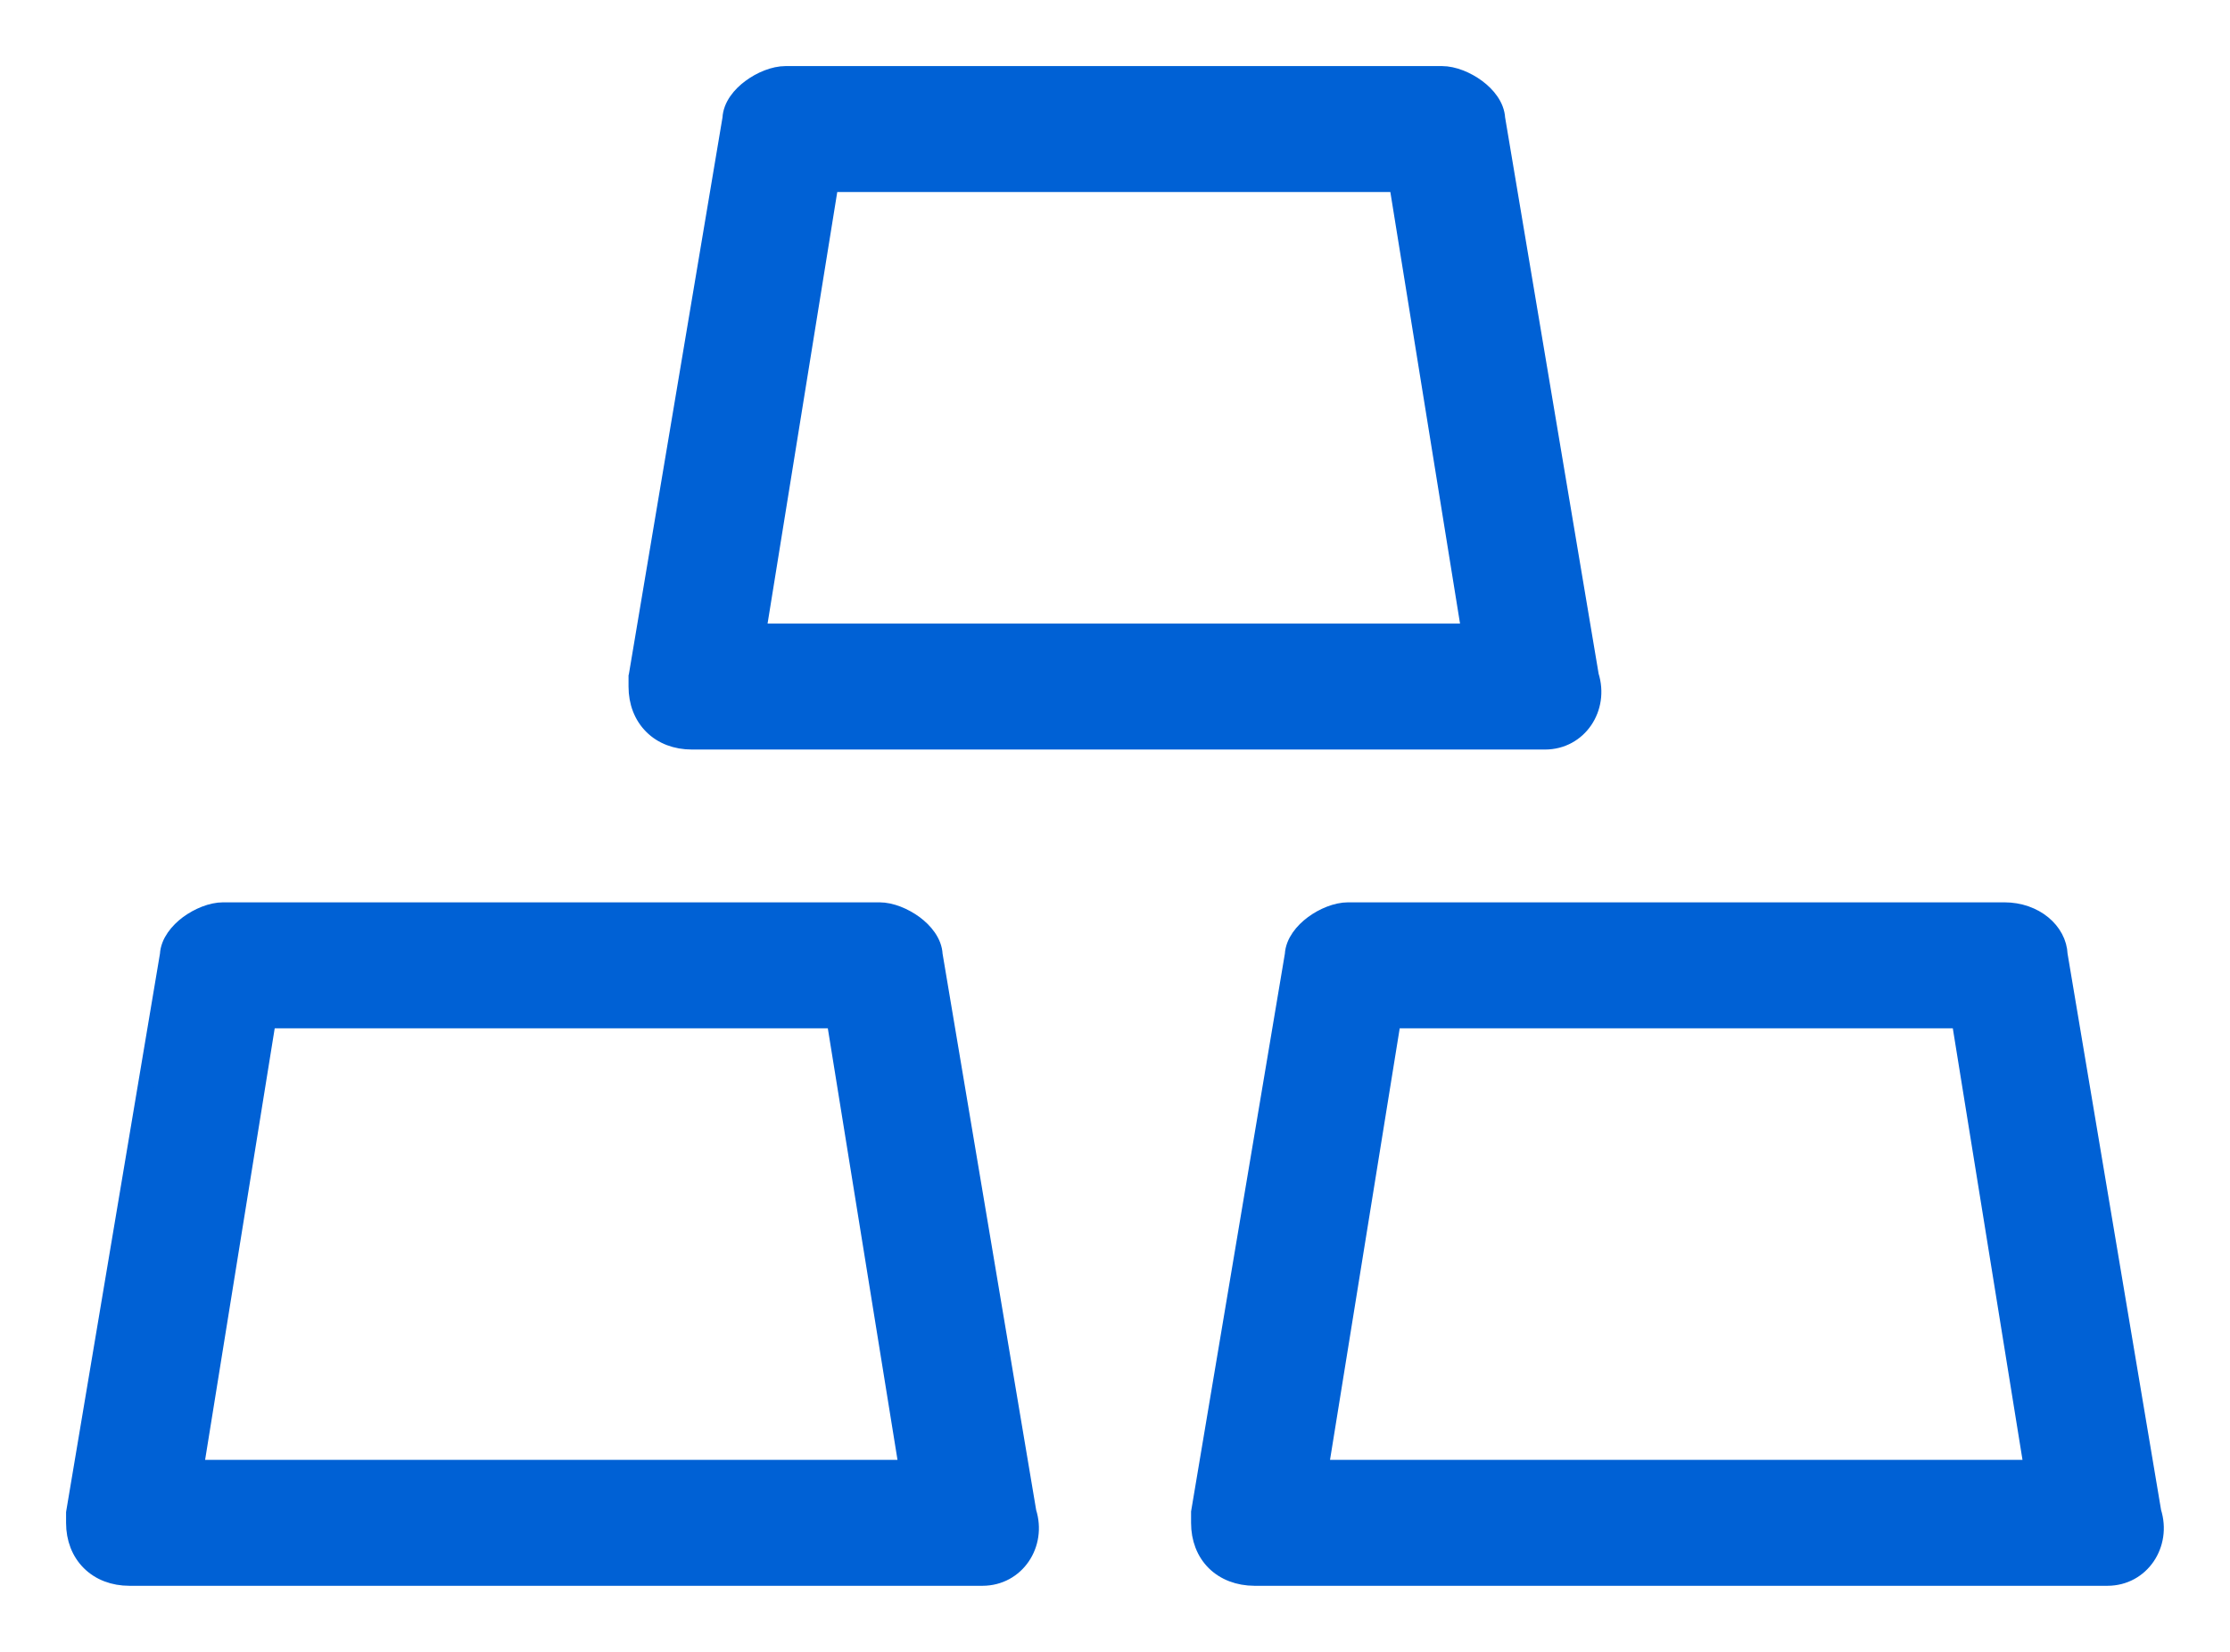 <svg width="27" height="20" viewBox="0 0 27 20" fill="none" xmlns="http://www.w3.org/2000/svg">
<path d="M10.648 11.025C10.789 11.025 10.951 11.093 11.076 11.185C11.194 11.273 11.306 11.405 11.313 11.559L12.448 18.306C12.572 18.697 12.308 19.099 11.896 19.1H1.567C1.375 19.1 1.207 19.036 1.086 18.916C0.965 18.796 0.9 18.629 0.9 18.438V18.316L0.901 18.309L2.036 11.559C2.044 11.405 2.157 11.273 2.274 11.185C2.399 11.093 2.561 11.025 2.702 11.025H10.648ZM24.268 11.025C24.64 11.025 24.923 11.271 24.934 11.559L26.068 18.305C26.192 18.697 25.928 19.099 25.517 19.1H15.188C14.995 19.099 14.827 19.035 14.706 18.916C14.585 18.796 14.521 18.629 14.521 18.438V18.316L14.521 18.309L15.656 11.559C15.664 11.405 15.777 11.273 15.895 11.185C16.019 11.093 16.182 11.025 16.323 11.025H24.268ZM15.986 17.775H24.605L23.729 12.35H16.862L15.986 17.775ZM2.366 17.775H10.984L10.108 12.35H3.241L2.366 17.775ZM17.458 0.9C17.599 0.9 17.762 0.968 17.887 1.061C18.004 1.148 18.116 1.28 18.124 1.434L19.258 8.18C19.382 8.572 19.118 8.975 18.706 8.975H8.378C8.185 8.975 8.016 8.911 7.896 8.791C7.775 8.671 7.71 8.504 7.71 8.312V8.191L7.712 8.184L8.847 1.434C8.854 1.28 8.966 1.148 9.084 1.061C9.209 0.968 9.371 0.9 9.513 0.9H17.458ZM9.176 7.65H17.795L16.919 2.225H10.052L9.176 7.65Z" fill="#0061D5" stroke="#0061D5" stroke-width="0.2"/>
</svg>
